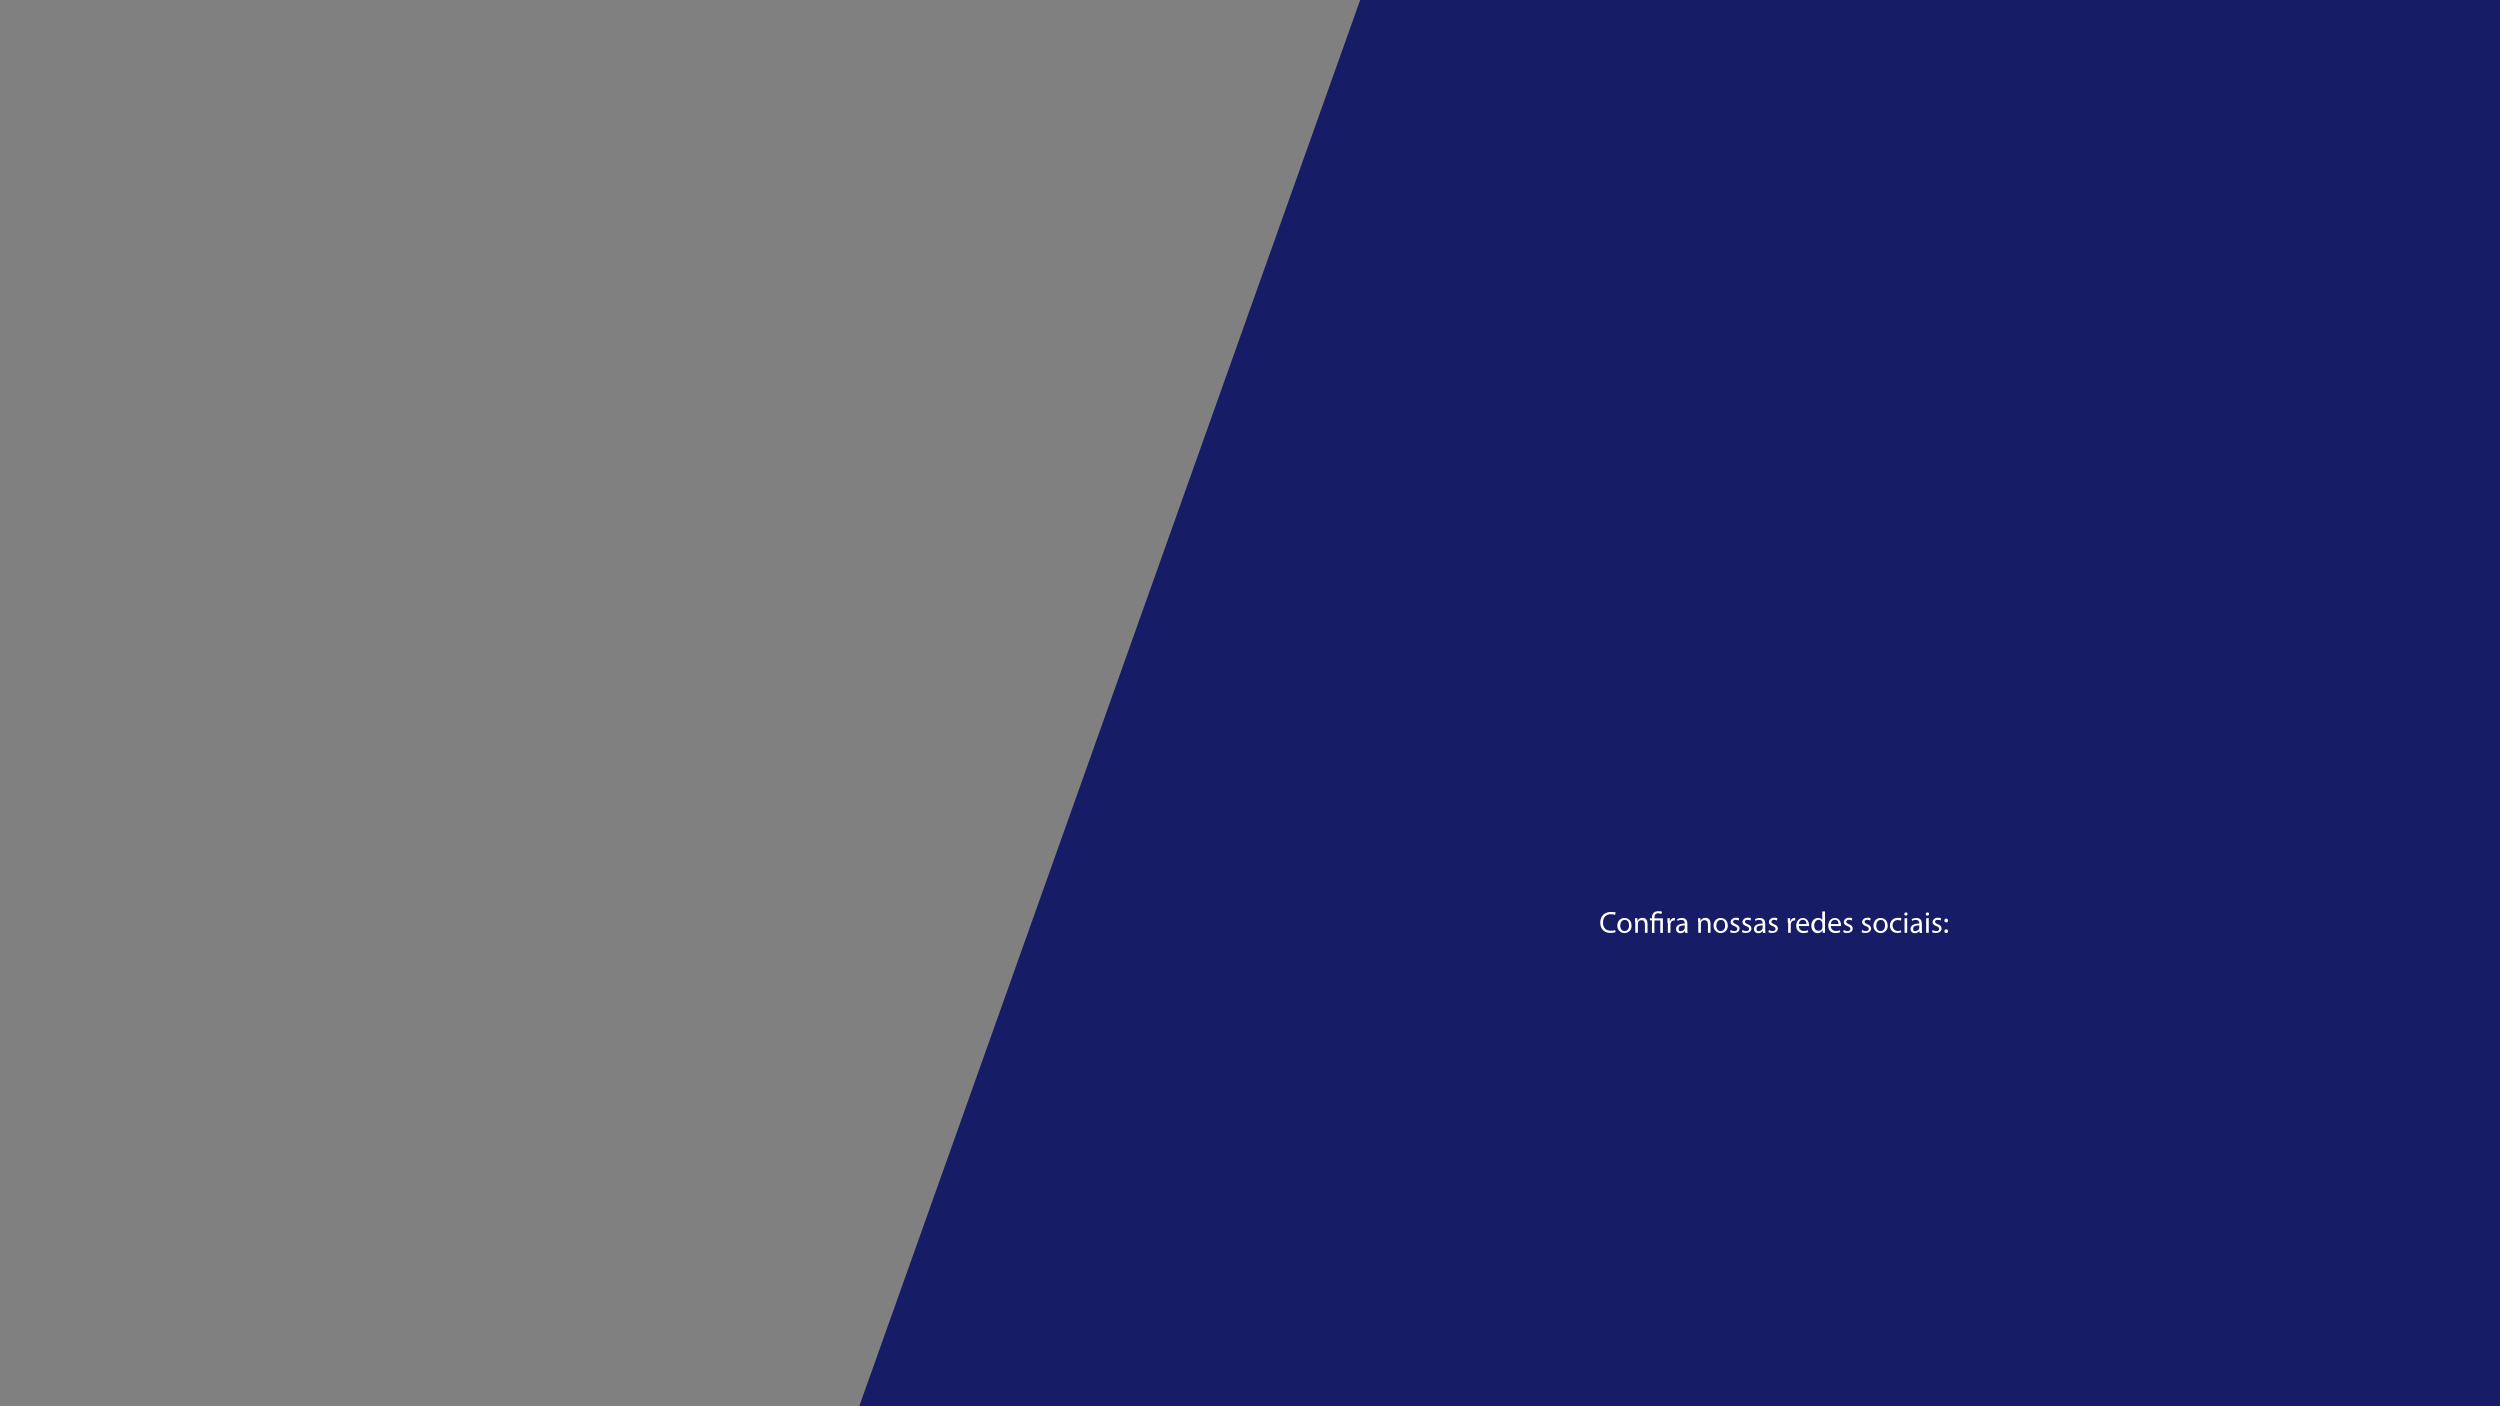 <?xml version="1.0" encoding="UTF-8"?>
<svg id="Camada_1" data-name="Camada 1" xmlns="http://www.w3.org/2000/svg" version="1.1" viewBox="0 0 1920 1080">
  <rect x="0" y="0" width="1920" height="1080" fill="#808080" stroke="none"/>
  <defs>
    <style>
      .cls-1 {
        fill: #171c67;
      }

      .cls-1, .cls-2 {
        stroke-width: 0px;
      }

      .cls-2 {
        fill: #fff;
      }
    </style>
  </defs>
  <g id="azul">
    <polygon class="cls-1" points="1044.6 0 659.9 1080 1920 1080 1920 0 1044.6 0"/>
  </g>
  <g>
    <path class="cls-2" d="M1240.8,715.8c-.7.4-2.2.7-4.1.7-4.4,0-7.7-2.8-7.7-7.9s3.3-8.2,8.1-8.2,3.2.4,3.7.7l-.5,1.6c-.8-.4-1.8-.6-3.1-.6-3.6,0-6.1,2.3-6.1,6.4s2.2,6.3,6,6.3,2.5-.3,3.3-.6l.4,1.6Z"/>
    <path class="cls-2" d="M1253.1,710.7c0,4.1-2.9,5.9-5.6,5.9s-5.4-2.2-5.4-5.7,2.4-5.9,5.5-5.9,5.4,2.3,5.4,5.7ZM1244.3,710.8c0,2.4,1.4,4.3,3.4,4.3s3.4-1.8,3.4-4.3-.9-4.3-3.3-4.3-3.4,2.2-3.4,4.3Z"/>
    <path class="cls-2" d="M1255.7,708.2c0-1.2,0-2.1,0-3h1.8v1.8h.2c.6-1.1,1.8-2.1,3.7-2.1s3.9.9,3.9,4.8v6.7h-2v-6.4c0-1.8-.7-3.3-2.6-3.3s-2.4.9-2.7,2.1c0,.3-.1.6-.1.9v6.7h-2v-8.1Z"/>
    <path class="cls-2" d="M1268.7,716.4v-9.6h-1.6v-1.5h1.6v-.6c0-3,1.7-4.9,4.9-4.9s2.3.3,2.8.7l-.6,1.5c-.5-.3-1.4-.6-2.4-.6-2.1,0-2.8,1.5-2.8,3.3v.6h6.5v11.2h-2v-9.6h-4.5v9.6h-2Z"/>
    <path class="cls-2" d="M1280.6,708.7c0-1.3,0-2.4,0-3.5h1.8v2.2h.2c.5-1.5,1.7-2.4,3.1-2.4s.4,0,.6,0v1.9c-.2,0-.4,0-.7,0-1.4,0-2.4,1.1-2.7,2.6,0,.3,0,.6,0,.9v6h-2v-7.7Z"/>
    <path class="cls-2" d="M1294.2,716.4l-.2-1.4h0c-.6.9-1.8,1.7-3.4,1.7-2.3,0-3.4-1.6-3.4-3.2,0-2.7,2.4-4.2,6.7-4.2v-.2c0-.9-.3-2.6-2.5-2.6s-2.1.3-2.9.8l-.5-1.3c.9-.6,2.3-1,3.7-1,3.4,0,4.2,2.3,4.2,4.6v4.2c0,1,0,1.9.2,2.7h-1.8ZM1293.9,710.7c-2.2,0-4.7.3-4.7,2.5s.9,1.9,1.9,1.9,2.4-.9,2.7-1.9c0-.2.1-.4.1-.6v-1.9Z"/>
    <path class="cls-2" d="M1304.1,708.2c0-1.2,0-2.1,0-3h1.8v1.8h.2c.6-1.1,1.8-2.1,3.7-2.1s3.9.9,3.9,4.8v6.7h-2v-6.4c0-1.8-.7-3.3-2.6-3.3s-2.4.9-2.7,2.1c0,.3-.1.6-.1.9v6.7h-2v-8.1Z"/>
    <path class="cls-2" d="M1327,710.7c0,4.1-2.9,5.9-5.6,5.9s-5.4-2.2-5.4-5.7,2.4-5.9,5.5-5.9,5.4,2.3,5.4,5.7ZM1318.1,710.8c0,2.4,1.4,4.3,3.4,4.3s3.4-1.8,3.4-4.3-.9-4.3-3.3-4.3-3.4,2.2-3.4,4.3Z"/>
    <path class="cls-2" d="M1329.3,714.3c.6.4,1.7.8,2.7.8,1.5,0,2.2-.7,2.2-1.7s-.6-1.5-2.1-2.1c-2-.7-3-1.8-3-3.2s1.5-3.3,3.9-3.3,2.1.3,2.7.7l-.5,1.5c-.4-.3-1.2-.6-2.3-.6s-1.9.7-1.9,1.5.7,1.3,2.1,1.9c1.9.7,2.9,1.7,2.9,3.4s-1.5,3.3-4.2,3.3-2.4-.3-3.1-.8l.5-1.5Z"/>
    <path class="cls-2" d="M1338.4,714.3c.6.4,1.7.8,2.7.8,1.5,0,2.2-.7,2.2-1.7s-.6-1.5-2.1-2.1c-2-.7-3-1.8-3-3.2s1.5-3.3,3.9-3.3,2.1.3,2.7.7l-.5,1.5c-.4-.3-1.2-.6-2.3-.6s-1.9.7-1.9,1.5.7,1.3,2.1,1.9c1.9.7,2.9,1.7,2.9,3.4s-1.5,3.3-4.2,3.3-2.4-.3-3.1-.8l.5-1.5Z"/>
    <path class="cls-2" d="M1354,716.4l-.2-1.4h0c-.6.9-1.8,1.7-3.4,1.7-2.3,0-3.4-1.6-3.4-3.2,0-2.7,2.4-4.2,6.7-4.2v-.2c0-.9-.3-2.6-2.5-2.6s-2.1.3-2.9.8l-.5-1.3c.9-.6,2.3-1,3.7-1,3.4,0,4.2,2.3,4.2,4.6v4.2c0,1,0,1.9.2,2.7h-1.8ZM1353.7,710.7c-2.2,0-4.7.3-4.7,2.5s.9,1.9,1.9,1.9,2.4-.9,2.7-1.9c0-.2.1-.4.1-.6v-1.9Z"/>
    <path class="cls-2" d="M1358.7,714.3c.6.4,1.7.8,2.7.8,1.5,0,2.2-.7,2.2-1.7s-.6-1.5-2.1-2.1c-2-.7-3-1.8-3-3.2s1.5-3.3,3.9-3.3,2.1.3,2.7.7l-.5,1.5c-.4-.3-1.2-.6-2.3-.6s-1.9.7-1.9,1.5.7,1.3,2.1,1.9c1.9.7,2.9,1.7,2.9,3.4s-1.5,3.3-4.2,3.3-2.4-.3-3.1-.8l.5-1.5Z"/>
    <path class="cls-2" d="M1373,708.7c0-1.3,0-2.4,0-3.5h1.8v2.2h.2c.5-1.5,1.7-2.4,3.1-2.4s.4,0,.6,0v1.9c-.2,0-.4,0-.7,0-1.4,0-2.4,1.1-2.7,2.6,0,.3,0,.6,0,.9v6h-2v-7.7Z"/>
    <path class="cls-2" d="M1381.5,711.1c0,2.7,1.8,3.9,3.8,3.9s2.3-.3,3.1-.6l.3,1.5c-.7.3-1.9.7-3.7.7-3.4,0-5.5-2.3-5.5-5.6s2-6,5.2-6,4.6,3.2,4.6,5.3,0,.7,0,.9h-7.8ZM1387.4,709.7c0-1.3-.5-3.3-2.8-3.3s-3,1.9-3.1,3.3h5.9Z"/>
    <path class="cls-2" d="M1401.6,700v13.5c0,1,0,2.1,0,2.9h-1.8v-1.9h-.1c-.6,1.2-2,2.2-3.8,2.2-2.7,0-4.8-2.3-4.8-5.7,0-3.7,2.3-6,5-6s2.9.8,3.4,1.7h0v-6.7h2ZM1399.5,709.7c0-.3,0-.6,0-.9-.3-1.3-1.4-2.4-2.9-2.4s-3.3,1.8-3.3,4.3,1.1,4.1,3.3,4.1,2.6-.9,3-2.4c0-.3,0-.6,0-.9v-1.9Z"/>
    <path class="cls-2" d="M1406.1,711.1c0,2.7,1.8,3.9,3.8,3.9s2.3-.3,3.1-.6l.3,1.5c-.7.3-1.9.7-3.7.7-3.4,0-5.5-2.3-5.5-5.6s2-6,5.2-6,4.6,3.2,4.6,5.3,0,.7,0,.9h-7.8ZM1412,709.7c0-1.3-.5-3.3-2.8-3.3s-3,1.9-3.1,3.3h5.9Z"/>
    <path class="cls-2" d="M1416.2,714.3c.6.4,1.7.8,2.7.8,1.5,0,2.2-.7,2.2-1.7s-.6-1.5-2.1-2.1c-2-.7-3-1.8-3-3.2s1.5-3.3,3.9-3.3,2.1.3,2.7.7l-.5,1.5c-.4-.3-1.2-.6-2.3-.6s-1.9.7-1.9,1.5.7,1.3,2.1,1.9c1.9.7,2.9,1.7,2.9,3.4s-1.5,3.3-4.2,3.3-2.4-.3-3.1-.8l.5-1.5Z"/>
    <path class="cls-2" d="M1430.3,714.3c.6.4,1.7.8,2.7.8,1.5,0,2.2-.7,2.2-1.7s-.6-1.5-2.1-2.1c-2-.7-3-1.8-3-3.2s1.5-3.3,3.9-3.3,2.1.3,2.7.7l-.5,1.5c-.4-.3-1.2-.6-2.3-.6s-1.9.7-1.9,1.5.7,1.3,2.1,1.9c1.9.7,2.9,1.7,2.9,3.4s-1.5,3.3-4.2,3.3-2.4-.3-3.1-.8l.5-1.5Z"/>
    <path class="cls-2" d="M1449.8,710.7c0,4.1-2.9,5.9-5.6,5.9s-5.4-2.2-5.4-5.7,2.4-5.9,5.5-5.9,5.4,2.3,5.4,5.7ZM1440.9,710.8c0,2.4,1.4,4.3,3.4,4.3s3.4-1.8,3.4-4.3-.9-4.3-3.3-4.3-3.4,2.2-3.4,4.3Z"/>
    <path class="cls-2" d="M1460.3,715.9c-.5.3-1.7.6-3.2.6-3.4,0-5.6-2.3-5.6-5.7s2.4-5.9,6-5.9,2.3.3,2.8.6l-.5,1.6c-.5-.3-1.2-.5-2.4-.5-2.6,0-3.9,1.9-3.9,4.2s1.7,4.2,3.9,4.2,1.9-.3,2.5-.6l.3,1.5Z"/>
    <path class="cls-2" d="M1465,702c0,.7-.5,1.2-1.3,1.2s-1.2-.6-1.2-1.2.5-1.3,1.3-1.3,1.2.6,1.2,1.3ZM1462.7,716.4v-11.2h2v11.2h-2Z"/>
    <path class="cls-2" d="M1474.3,716.4l-.2-1.4h0c-.6.9-1.8,1.7-3.4,1.7-2.3,0-3.4-1.6-3.4-3.2,0-2.7,2.4-4.2,6.7-4.2v-.2c0-.9-.3-2.6-2.5-2.6s-2.1.3-2.9.8l-.5-1.3c.9-.6,2.3-1,3.7-1,3.4,0,4.2,2.3,4.2,4.6v4.2c0,1,0,1.9.2,2.7h-1.8ZM1474,710.7c-2.2,0-4.7.3-4.7,2.5s.9,1.9,1.9,1.9,2.4-.9,2.7-1.9c0-.2.1-.4.1-.6v-1.9Z"/>
    <path class="cls-2" d="M1481.5,702c0,.7-.5,1.2-1.3,1.2s-1.2-.6-1.2-1.2.5-1.3,1.3-1.3,1.2.6,1.2,1.3ZM1479.3,716.4v-11.2h2v11.2h-2Z"/>
    <path class="cls-2" d="M1484.4,714.3c.6.4,1.7.8,2.7.8,1.5,0,2.2-.7,2.2-1.7s-.6-1.5-2.1-2.1c-2-.7-3-1.8-3-3.2s1.5-3.3,3.9-3.3,2.1.3,2.7.7l-.5,1.5c-.4-.3-1.2-.6-2.3-.6s-1.9.7-1.9,1.5.7,1.3,2.1,1.9c1.9.7,2.9,1.7,2.9,3.4s-1.5,3.3-4.2,3.3-2.4-.3-3.1-.8l.5-1.5Z"/>
    <path class="cls-2" d="M1493.3,707c0-.9.6-1.5,1.4-1.5s1.3.6,1.4,1.5c0,.8-.5,1.4-1.4,1.4s-1.4-.6-1.4-1.4ZM1493.3,715.2c0-.9.6-1.5,1.4-1.5s1.3.6,1.4,1.5c0,.8-.5,1.4-1.4,1.4s-1.4-.6-1.4-1.4Z"/>
  </g>
</svg>